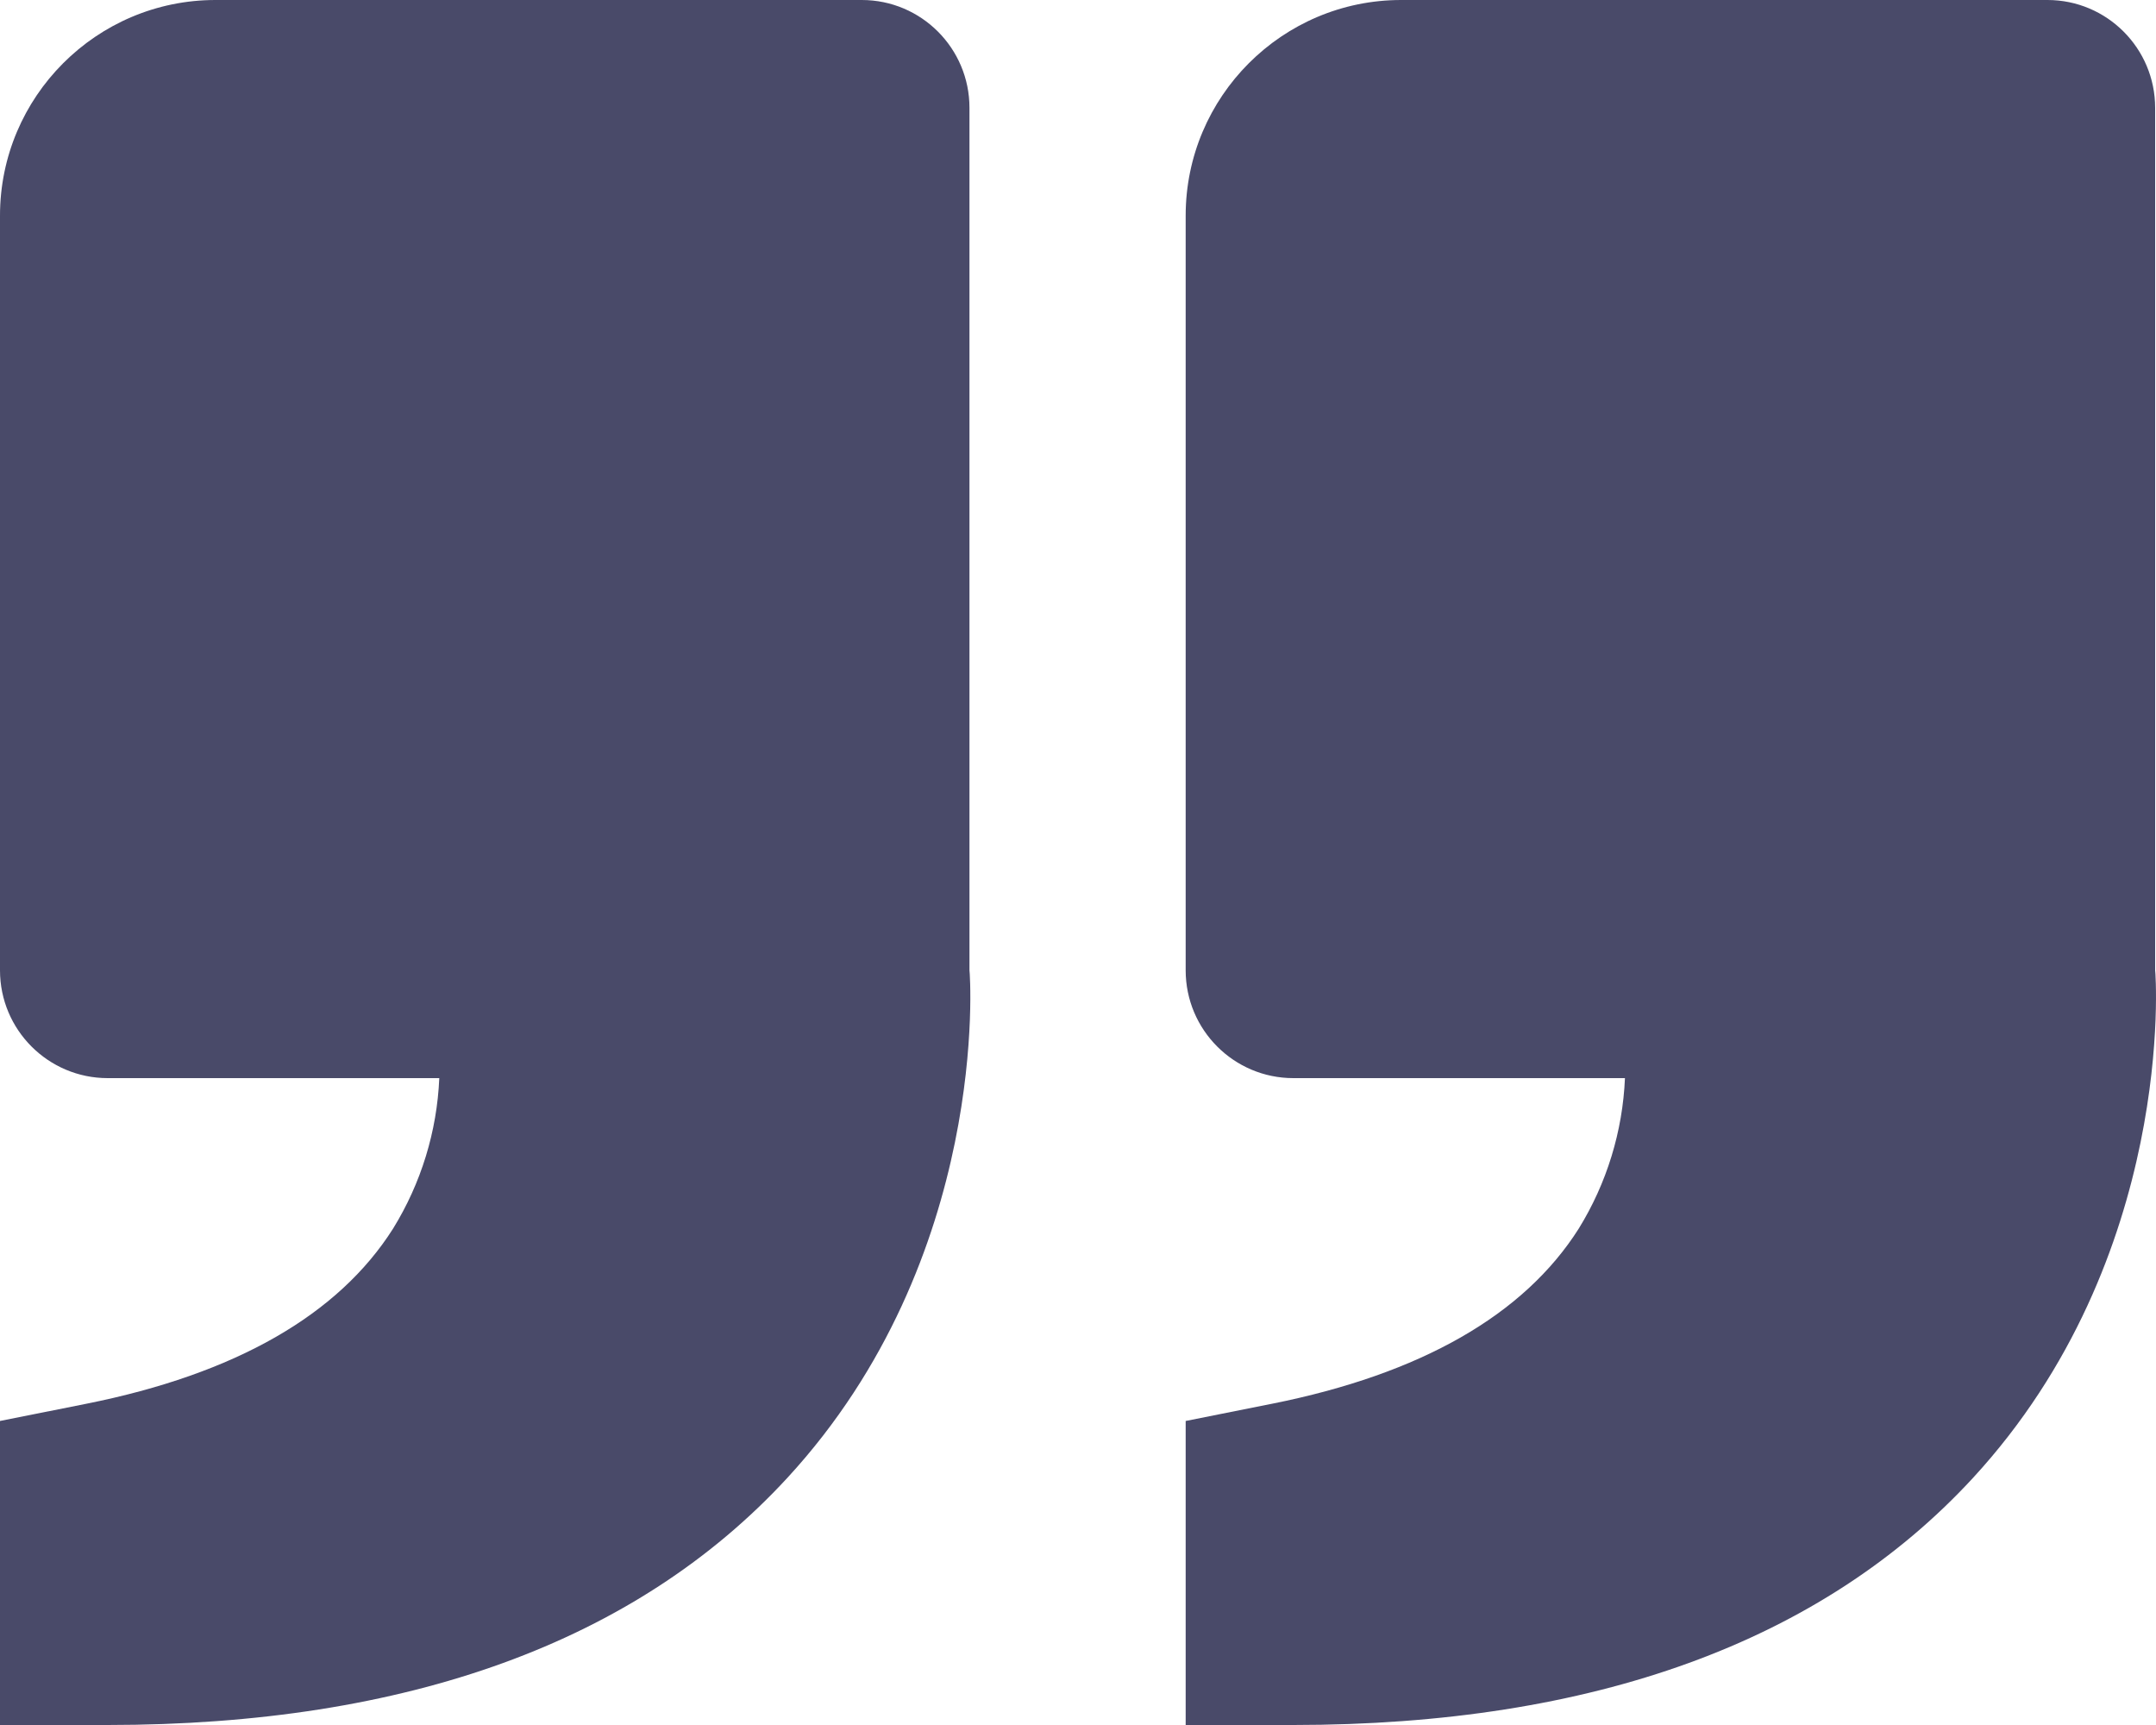 <svg width="100" height="80" viewBox="0 0 100 80" fill="none" xmlns="http://www.w3.org/2000/svg">
<path fill-rule="evenodd" clip-rule="evenodd" d="M44.966 45C44.996 45.15 45.951 58.3 36.518 68.54C29.508 76.145 18.901 80 4.996 80H0V65.9L4.012 65.1C10.912 63.72 15.693 60.985 18.231 56.98C19.531 54.875 20.269 52.472 20.375 50H4.996C2.237 50 0 47.761 0 45V10C0 4.485 4.482 0 9.993 0H39.97C42.73 0 44.966 2.239 44.966 5V45ZM99.96 45C99.99 45.15 100.94 58.3 91.512 68.54C84.502 76.145 73.895 80 59.99 80H54.994V65.9L59.006 65.1C65.906 63.72 70.687 60.985 73.225 56.98C74.525 54.875 75.263 52.472 75.369 50H59.99C57.231 50 54.994 47.761 54.994 45V10C54.994 4.485 59.476 0 64.987 0H94.964C97.723 0 99.96 2.239 99.96 5V45Z" fill="#494A69"/>
</svg>
